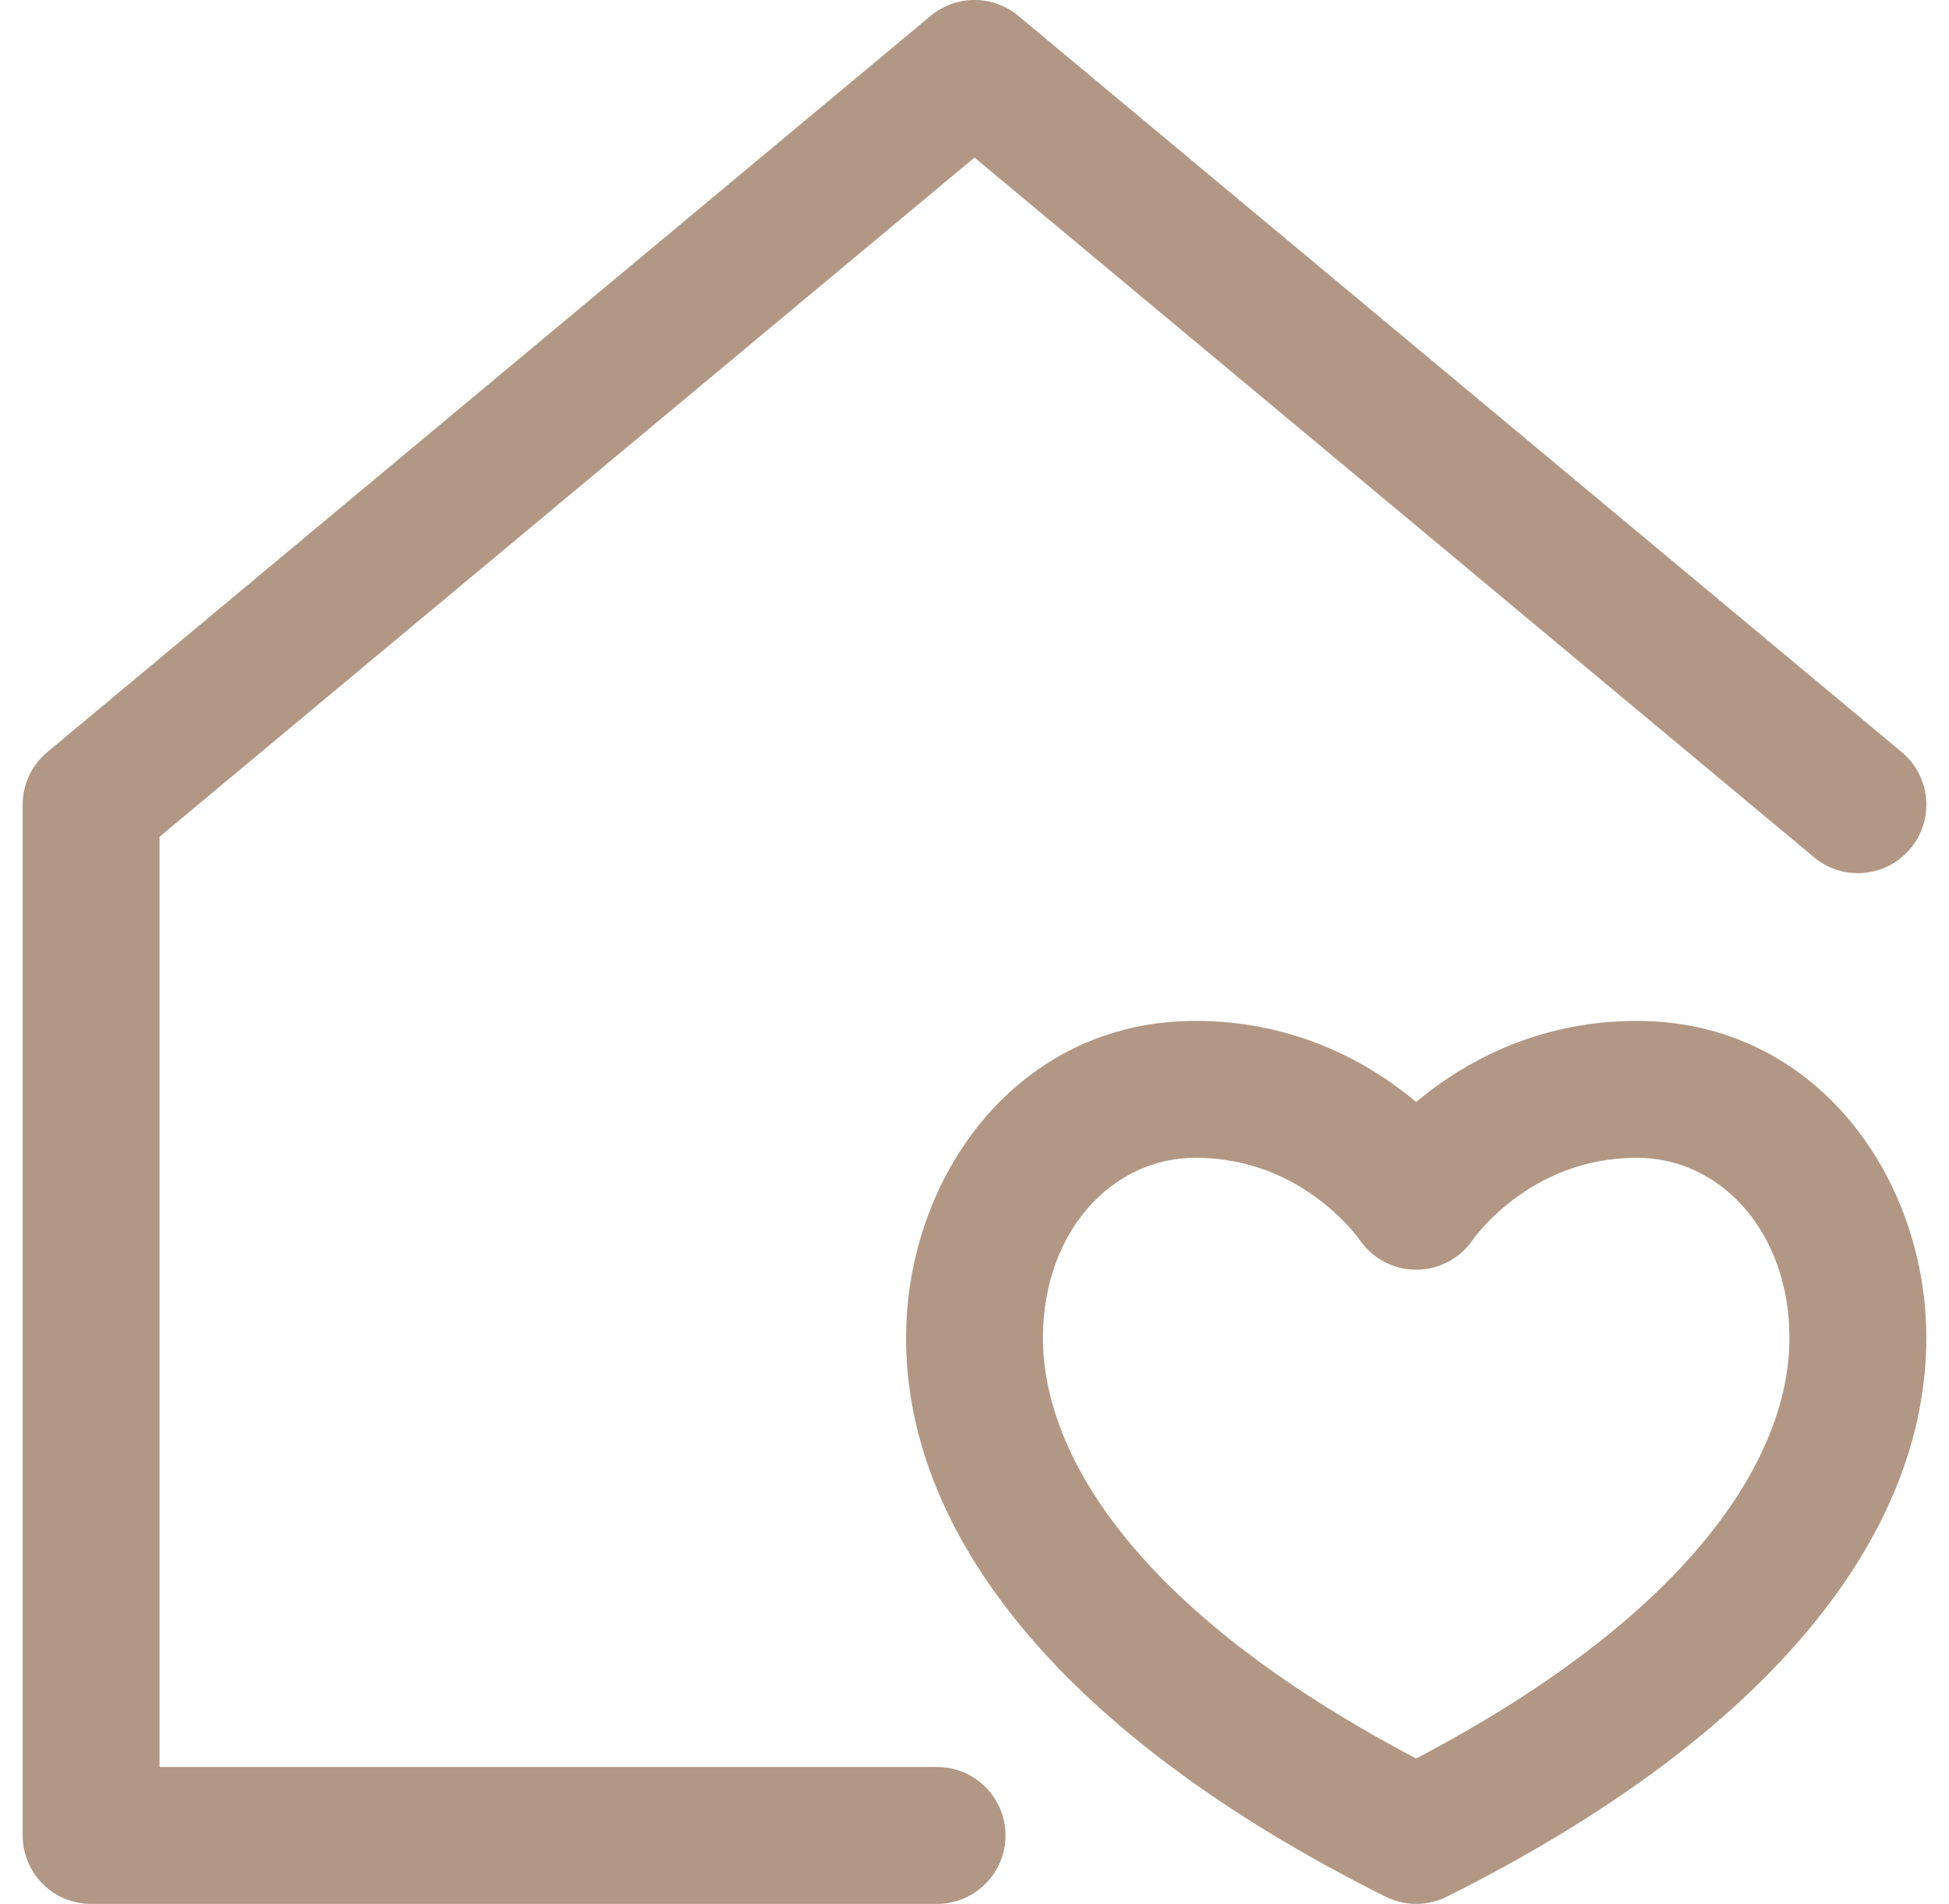 <svg width="43" height="42" viewBox="0 0 43 42" fill="none" xmlns="http://www.w3.org/2000/svg">
<path fill-rule="evenodd" clip-rule="evenodd" d="M0.5 40.49C0.5 41.324 1.176 42 2.01 42H20.674C21.508 42 22.184 41.324 22.184 40.49C22.184 39.656 21.508 38.98 20.674 38.98H3.52V18.459L21.5 3.476L40.023 18.912C40.664 19.446 41.616 19.359 42.15 18.718C42.684 18.078 42.597 17.125 41.957 16.592L22.467 0.35C21.907 -0.117 21.093 -0.117 20.533 0.35L1.043 16.592C0.699 16.878 0.5 17.303 0.5 17.752V40.49Z" fill="#B29784"/>
<path fill-rule="evenodd" clip-rule="evenodd" d="M30.57 41.841C30.995 42.053 31.495 42.053 31.92 41.841C39.141 38.234 42.5 33.797 42.5 29.517C42.5 25.962 40.049 22.521 36.117 22.521C34.092 22.521 32.562 23.299 31.555 24.062C31.446 24.145 31.343 24.228 31.245 24.31C31.147 24.228 31.044 24.145 30.934 24.062C29.928 23.299 28.398 22.521 26.372 22.521C22.441 22.521 19.99 25.962 19.99 29.517C19.99 33.797 23.349 38.234 30.57 41.841ZM32.503 27.336C32.503 27.336 32.503 27.336 32.503 27.336L32.502 27.337L32.501 27.339L32.499 27.342L32.496 27.346C32.496 27.345 32.497 27.344 32.497 27.344C32.501 27.339 32.511 27.325 32.526 27.305C32.556 27.265 32.609 27.198 32.684 27.113C32.835 26.942 33.068 26.706 33.38 26.469C34.002 25.998 34.907 25.541 36.117 25.541C37.955 25.541 39.48 27.17 39.48 29.517C39.48 31.985 37.555 35.475 31.245 38.793C24.935 35.475 23.01 31.985 23.01 29.517C23.01 27.17 24.535 25.541 26.372 25.541C27.582 25.541 28.488 25.998 29.109 26.469C29.422 26.706 29.655 26.942 29.806 27.113C29.881 27.198 29.933 27.265 29.964 27.305C29.979 27.325 29.989 27.339 29.993 27.344C29.993 27.344 29.993 27.345 29.994 27.345C29.994 27.345 29.994 27.345 29.994 27.345C30.274 27.761 30.743 28.01 31.245 28.01C31.747 28.01 32.215 27.761 32.496 27.346M32.502 27.337L32.503 27.336C32.503 27.336 32.503 27.336 32.503 27.336" fill="#B29784"/>
</svg>
